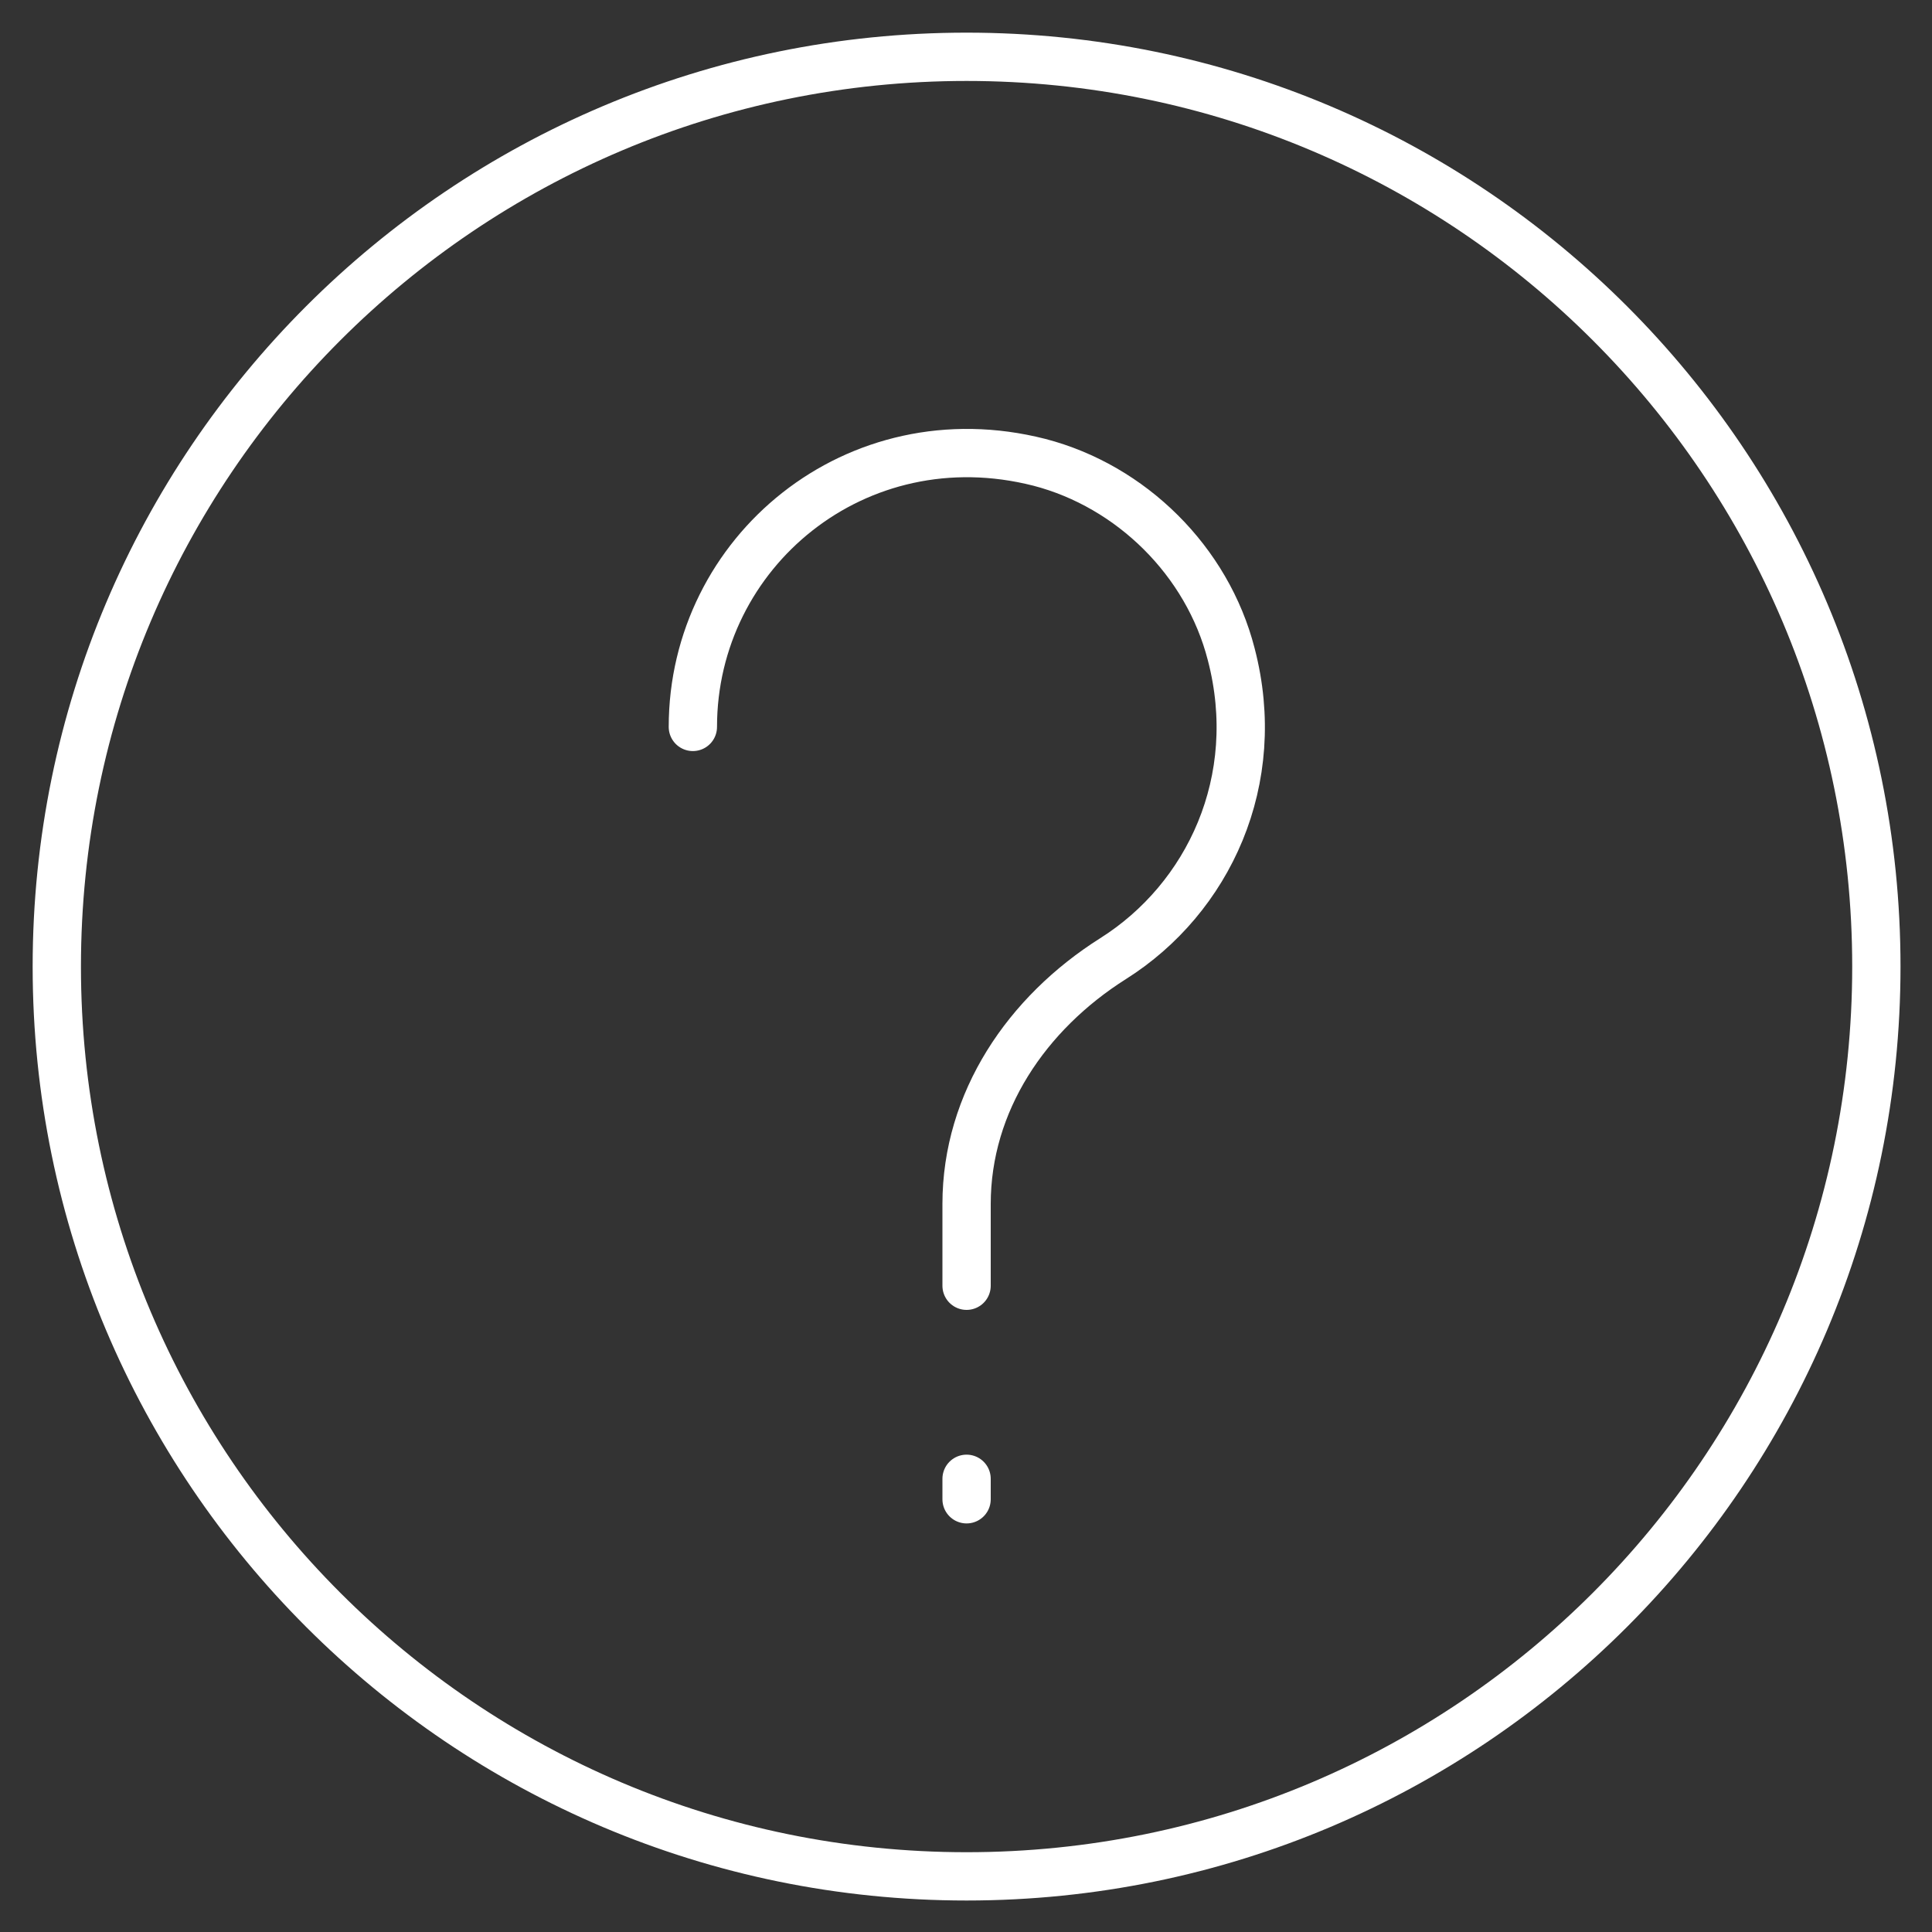 <svg width="40" height="40" viewBox="0 0 40 40" fill="none" xmlns="http://www.w3.org/2000/svg">
<rect x="0" y="0" width="40" height="40" fill="#333333" stroke="none"/>
<g clip-path="url(#clip0_573_15549)">
<path d="M20.012 38.848C30.415 38.848 38.848 30.415 38.848 20.012C38.848 9.609 30.415 1.176 20.012 1.176C9.609 1.176 1.176 9.609 1.176 20.012C1.176 30.415 9.609 38.848 20.012 38.848Z" stroke="white" stroke-linecap="round" stroke-linejoin="round"/>
<path d="M14.345 15.05C14.345 11.429 17.731 8.607 21.517 9.571C23.422 10.065 24.997 11.617 25.491 13.545C26.173 16.155 25.021 18.601 23.046 19.847C21.258 20.976 20.012 22.81 20.012 24.927V26.62" stroke="white" stroke-linecap="round" stroke-linejoin="round"/>
<path d="M20.012 30.617V31.041" stroke="white" stroke-linecap="round" stroke-linejoin="round"/>
</g>
<defs>
<clipPath id="clip0_573_15549">
<rect width="40" height="40" fill="white"/>
</clipPath>
</defs>
</svg>
